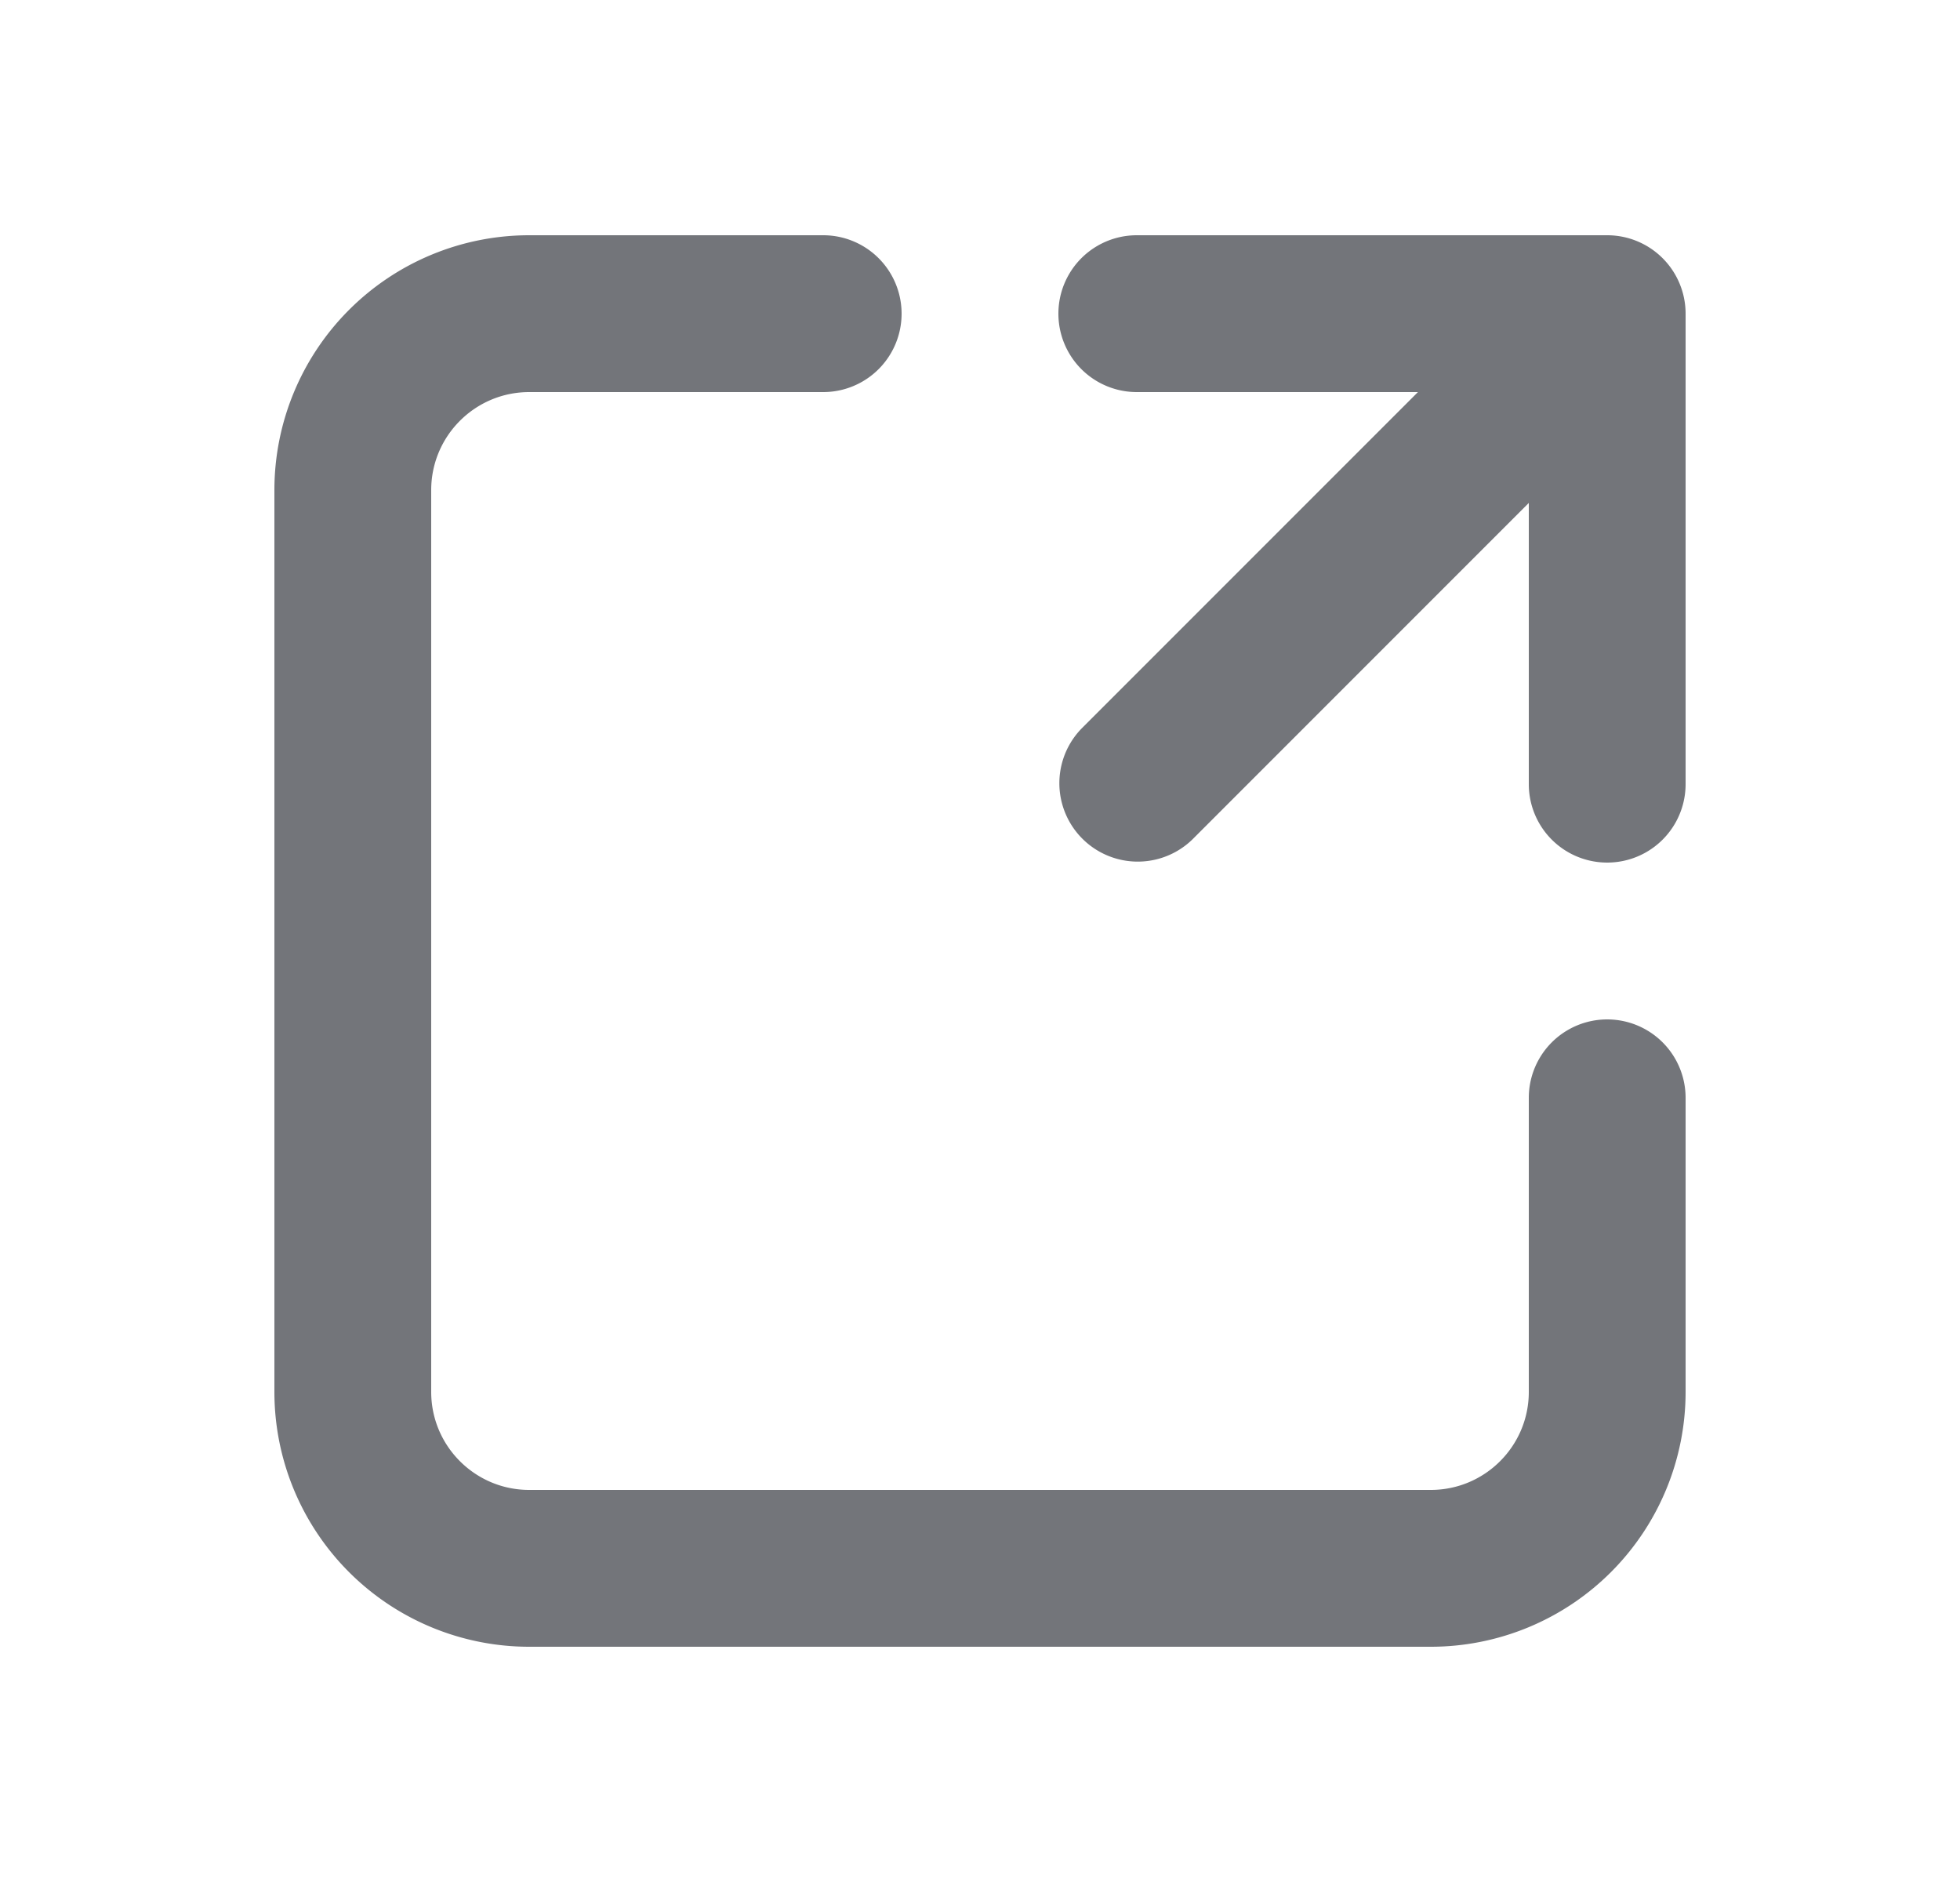 <svg width="25" height="24" fill="none" xmlns="http://www.w3.org/2000/svg"><path d="M6.75 5c-.69 0-1.25.56-1.25 1.25v11.5c0 .69.56 1.25 1.25 1.25h11.5c.69 0 1.25-.56 1.25-1.25V14a1 1 0 112 0v3.75A3.25 3.25 0 0118.25 21H6.75a3.25 3.25 0 01-3.25-3.25V6.25A3.25 3.25 0 016.75 3h3.75a1 1 0 110 2H6.75zm7.75 0a1 1 0 110-2h6a1 1 0 011 1v6a1 1 0 11-2 0V6.414l-4.293 4.293a1 1 0 01-1.414-1.414L18.086 5H14.5z" fill="#73757A"/></svg>